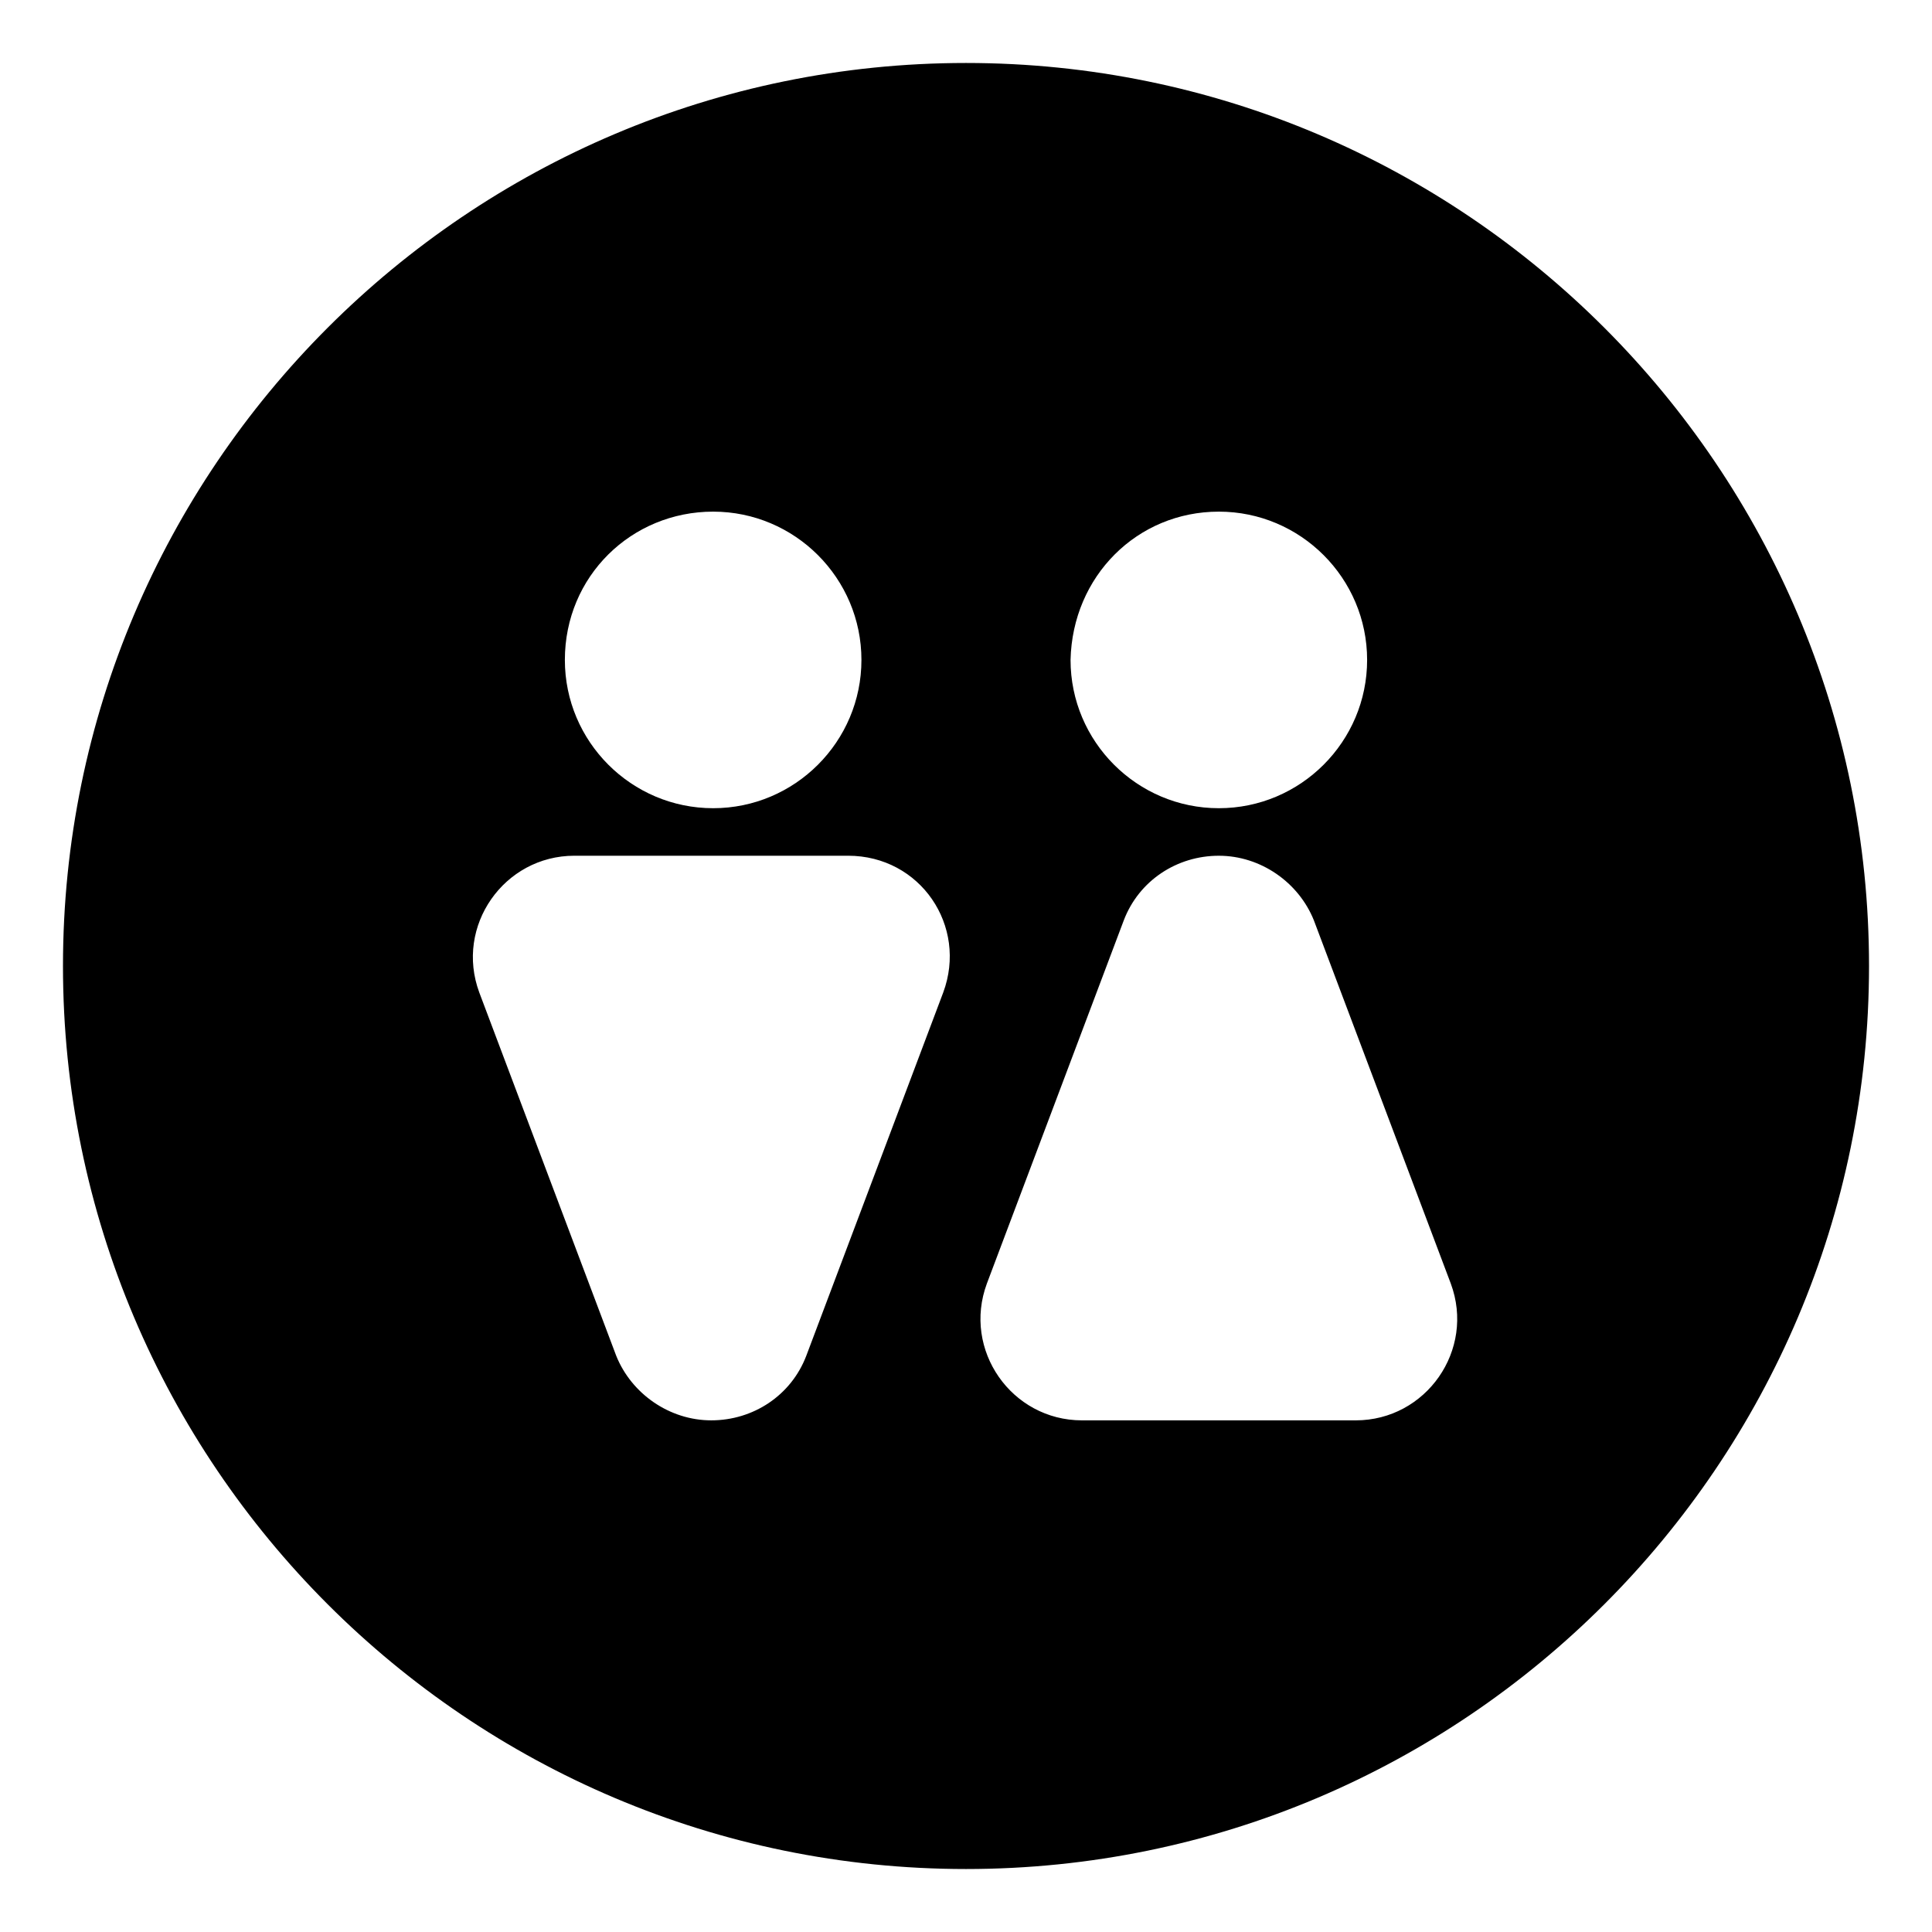 <?xml version="1.0" encoding="UTF-8"?>
<!-- Uploaded to: ICON Repo, www.iconrepo.com, Generator: ICON Repo Mixer Tools -->
<svg fill="#000000" width="800px" height="800px" version="1.1" viewBox="144 144 512 512" xmlns="http://www.w3.org/2000/svg">
 <path d="m400 160.69c-132 0-239.31 107.31-239.31 239.31 0 132 107.31 239.31 239.31 239.31 132 0 239.31-107.31 239.31-239.31 0-132-107.31-239.31-239.31-239.31zm-67.008 118.9c21.664 0 39.297 17.633 39.297 39.297 0 21.664-17.633 39.297-39.297 39.297-21.664 0-39.297-17.633-39.297-39.297 0-22.168 17.633-39.297 39.297-39.297zm60.961 127.46-36.273 96.227c-4.031 10.578-14.105 17.129-25.191 17.129-11.082 0-21.16-7.055-25.191-17.129l-36.273-96.227c-6.551-17.633 6.551-36.273 25.191-36.273h72.547c19.145 0 31.742 18.641 25.191 36.273zm73.051-127.46c21.664 0 39.297 17.633 39.297 39.297 0 21.664-17.633 39.297-39.297 39.297-21.664 0-39.297-17.633-39.297-39.297 0.504-22.168 17.633-39.297 39.297-39.297zm36.277 240.82h-72.551c-18.641 0-31.738-18.641-25.191-36.273l36.273-96.227c4.031-10.578 14.105-17.129 25.191-17.129 11.082 0 21.16 7.055 25.191 17.129l36.273 96.227c6.551 17.633-6.547 36.273-25.188 36.273z"/>
</svg>